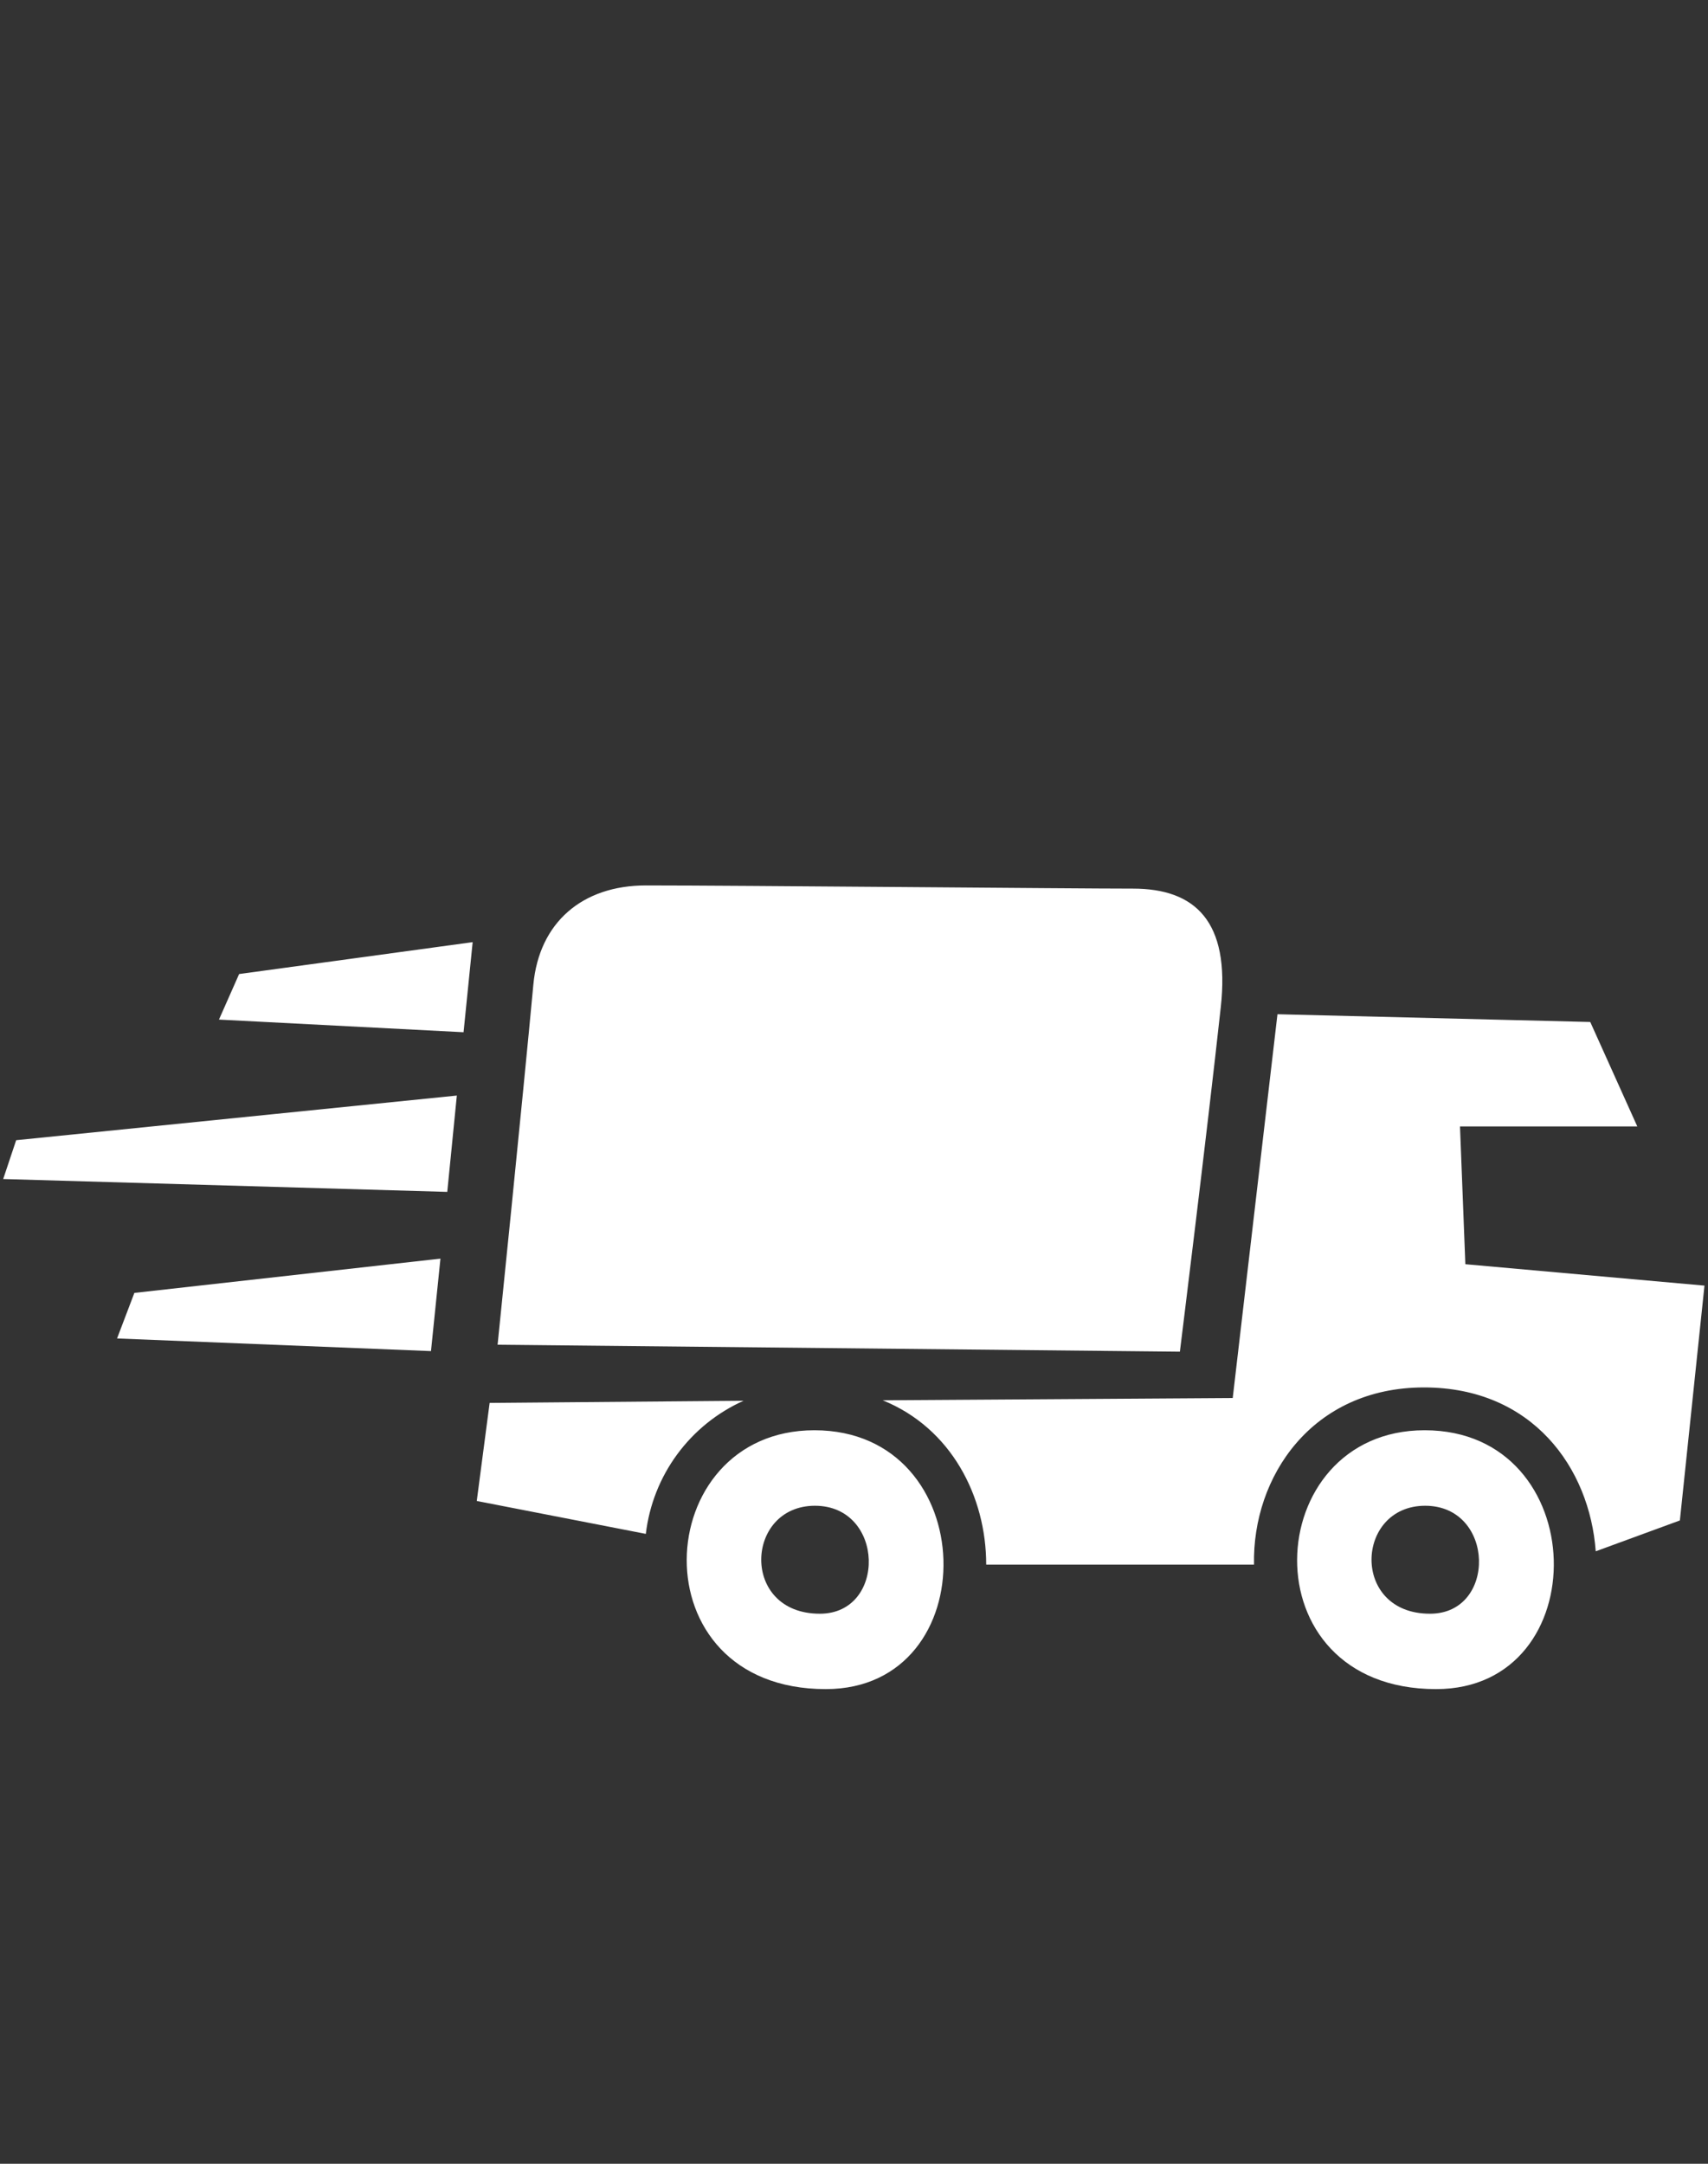 <?xml version="1.0" encoding="UTF-8"?> <svg xmlns="http://www.w3.org/2000/svg" width="150" height="190" viewBox="0 0 150 190" fill="none"><rect x="0" y="0" width="150" height="190" fill="#333333" stroke="none"/><path fill-rule="evenodd" clip-rule="evenodd" d="M128.22 98.91L128.69 111.01L149.69 112.89L147.53 133.51L140.14 136.22C139.61 128.91 134.59 121.83 125.06 121.83C115.22 121.83 109.97 129.68 110.13 137.39H86.61C86.61 131.39 83.53 125.39 77.52 122.96L108.26 122.76L112.19 89.06L139.66 89.74L143.79 98.91H128.22ZM103.62 118.69L43.7 118.08C43.7 118.08 45.92 96.38 46.84 86.46C47.35 81 51.14 77.75 56.72 77.75C64.9 77.75 94.08 78.03 99.51 78.03C104.94 78.03 108.05 80.88 107.21 88.45C106 99.52 103.62 118.69 103.62 118.69ZM56.72 134.69L41.87 131.8L43 123.19L65.3 123C62.984 124.039 60.977 125.66 59.473 127.705C57.969 129.75 57.021 132.15 56.72 134.67V134.69ZM19.23 89.53L21 85.53L41.51 82.73L40.71 90.64L19.23 89.53ZM39.28 104.66L0.28 103.53L1.42 100.12L40.12 96.2L39.28 104.66ZM38.68 110.52L37.85 118.64L10.28 117.53L11.8 113.53L38.68 110.52ZM71.52 125.59C86.28 125.59 86.65 148.32 72.52 148.32C55.81 148.32 57 125.59 71.52 125.59ZM72 141.7C77.88 141.7 77.72 132.22 71.57 132.22C65.42 132.22 65 141.7 72 141.7ZM125.12 125.59C139.88 125.59 140.25 148.32 126.12 148.32C109.4 148.32 110.63 125.59 125.11 125.59H125.12ZM125.59 141.7C131.47 141.7 131.31 132.22 125.16 132.22C119.01 132.22 118.61 141.7 125.58 141.7H125.59Z" fill="white"></path></svg> 